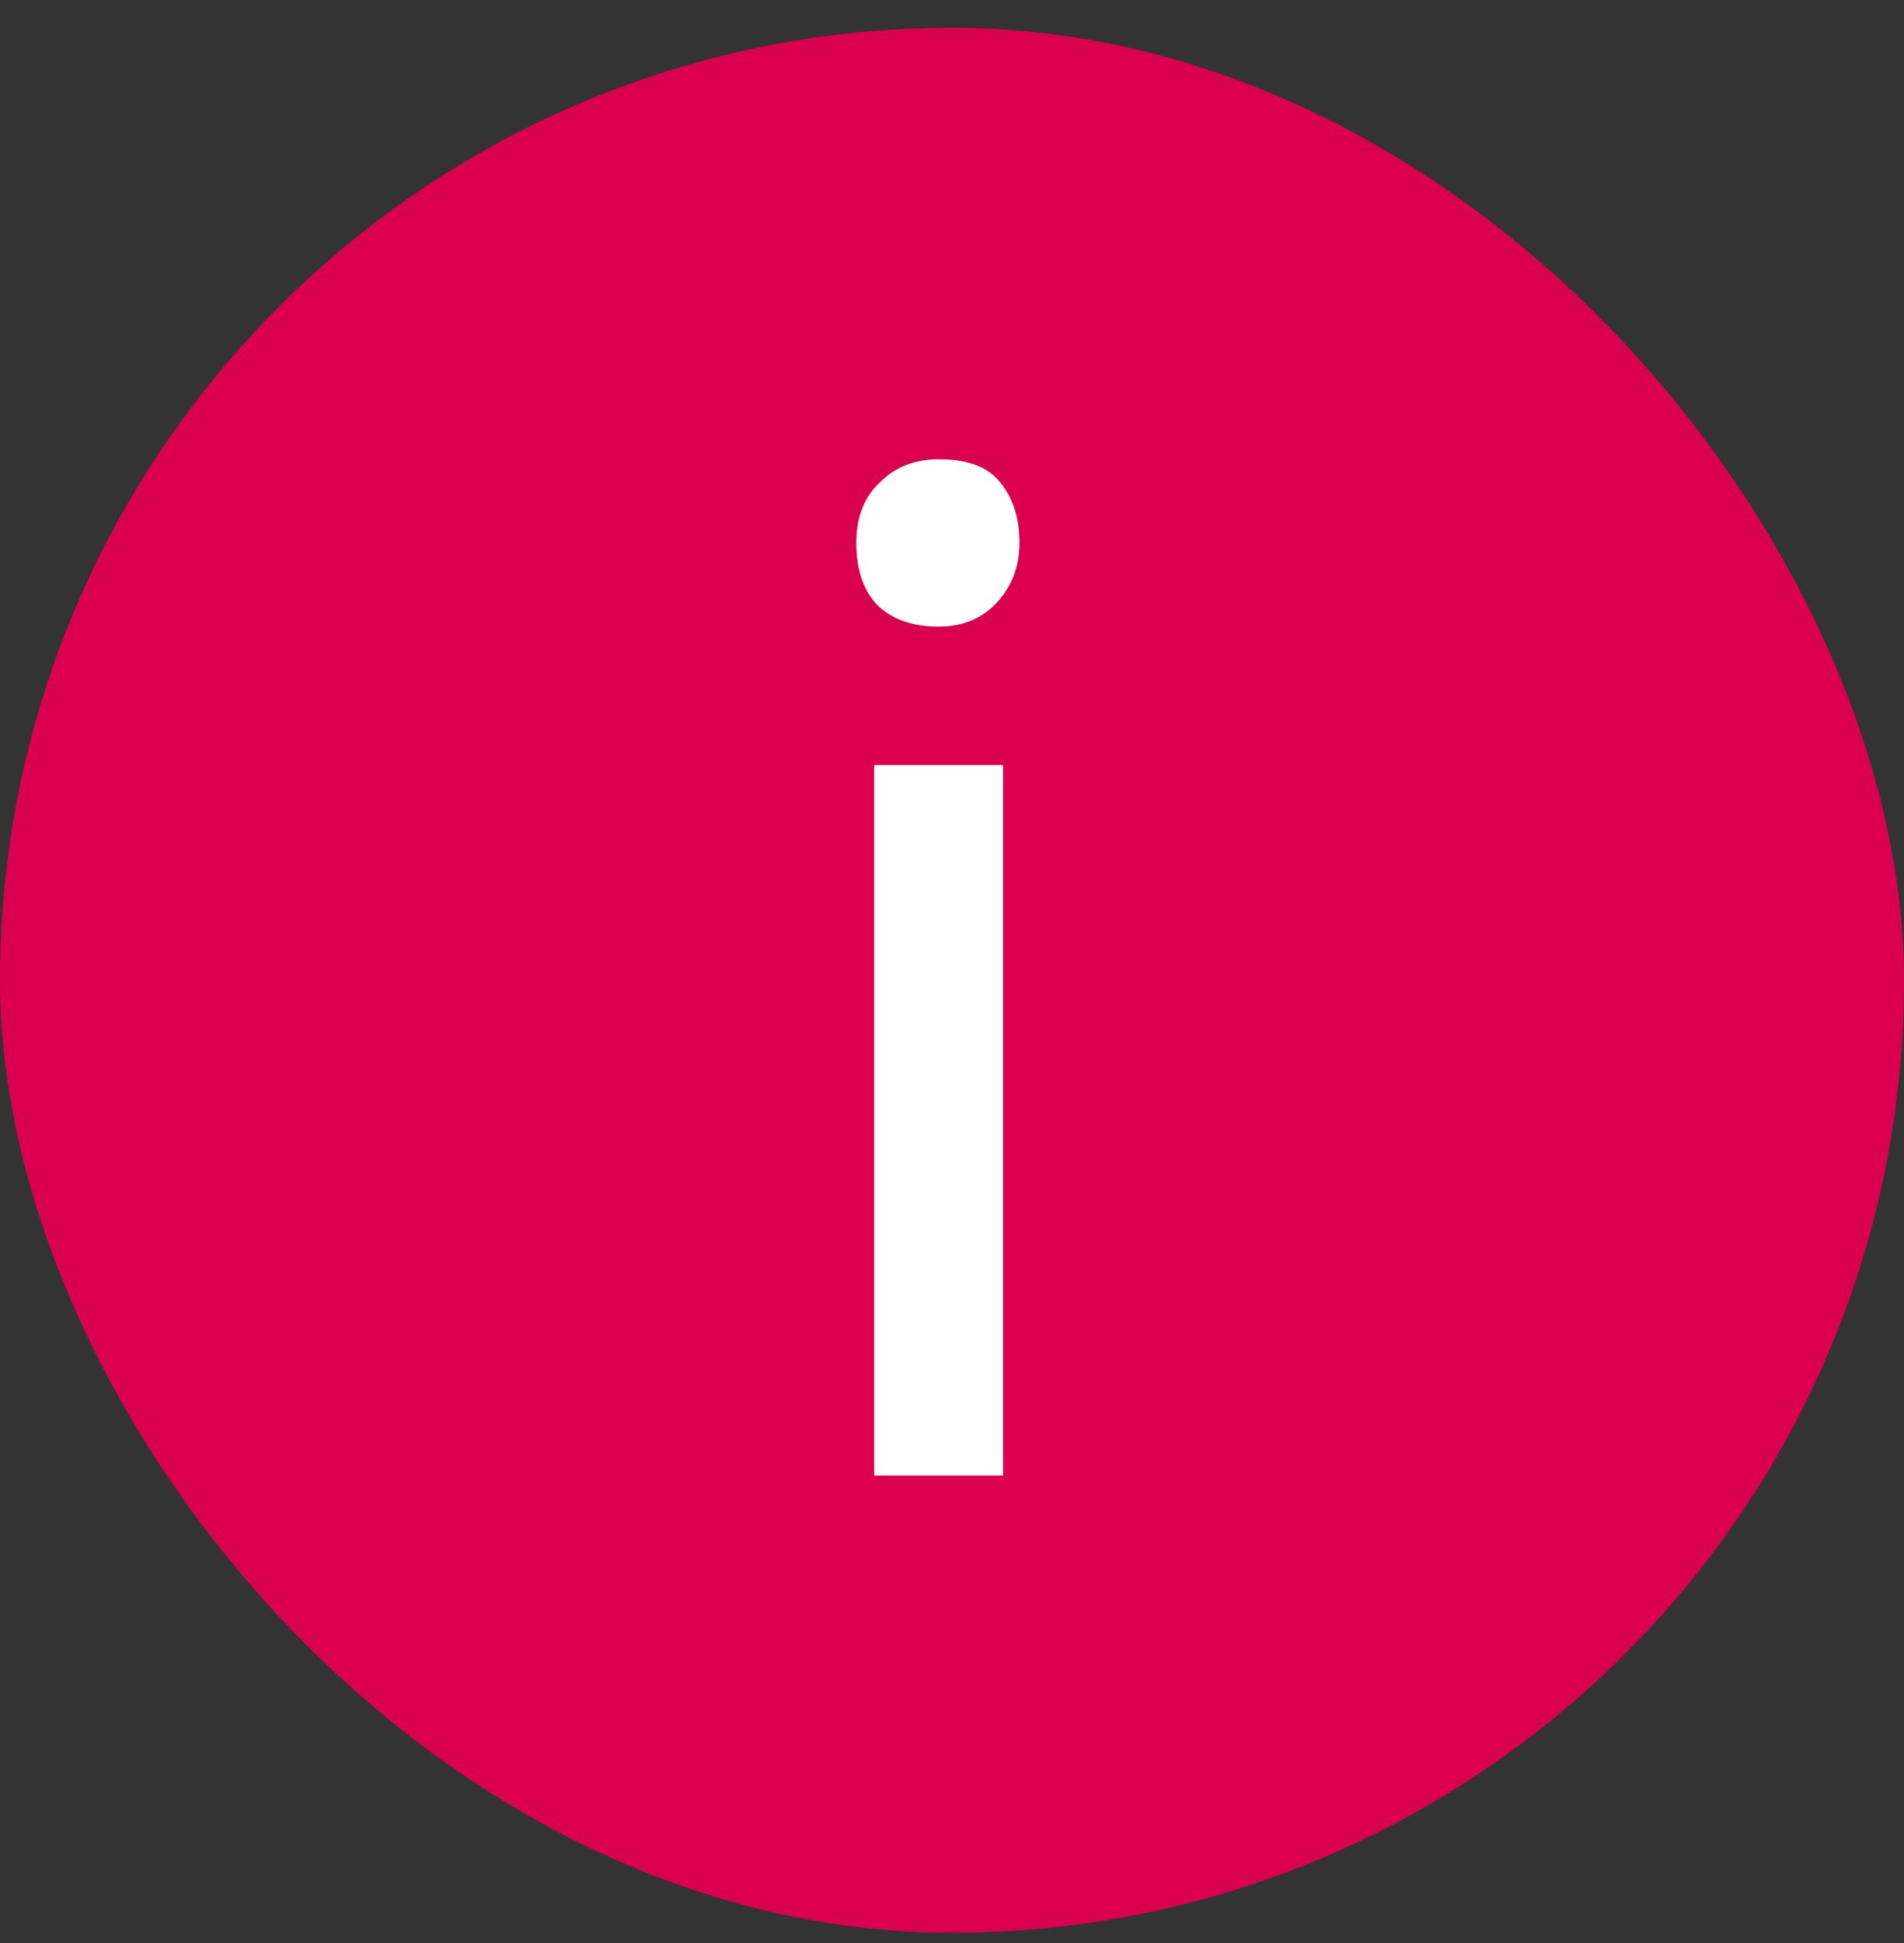<svg width="50" height="51" viewBox="0 0 50 51" fill="none" xmlns="http://www.w3.org/2000/svg">
<rect x="0" y="0" width="50" height="51" fill="#333333" stroke="none"/>
<rect y="0.73" width="50" height="50" rx="25" fill="#DA004E"/>
<path d="M22.956 38.73V20.082H26.34V38.73H22.956ZM26.772 14.251C26.772 14.874 26.568 15.402 26.16 15.835C25.776 16.242 25.272 16.447 24.648 16.447C23.952 16.447 23.412 16.255 23.028 15.87C22.668 15.486 22.488 14.947 22.488 14.251C22.488 13.579 22.692 13.05 23.1 12.666C23.508 12.258 24.024 12.055 24.648 12.055C25.416 12.055 25.956 12.258 26.268 12.666C26.604 13.075 26.772 13.602 26.772 14.251Z" fill="white"/>
</svg>
